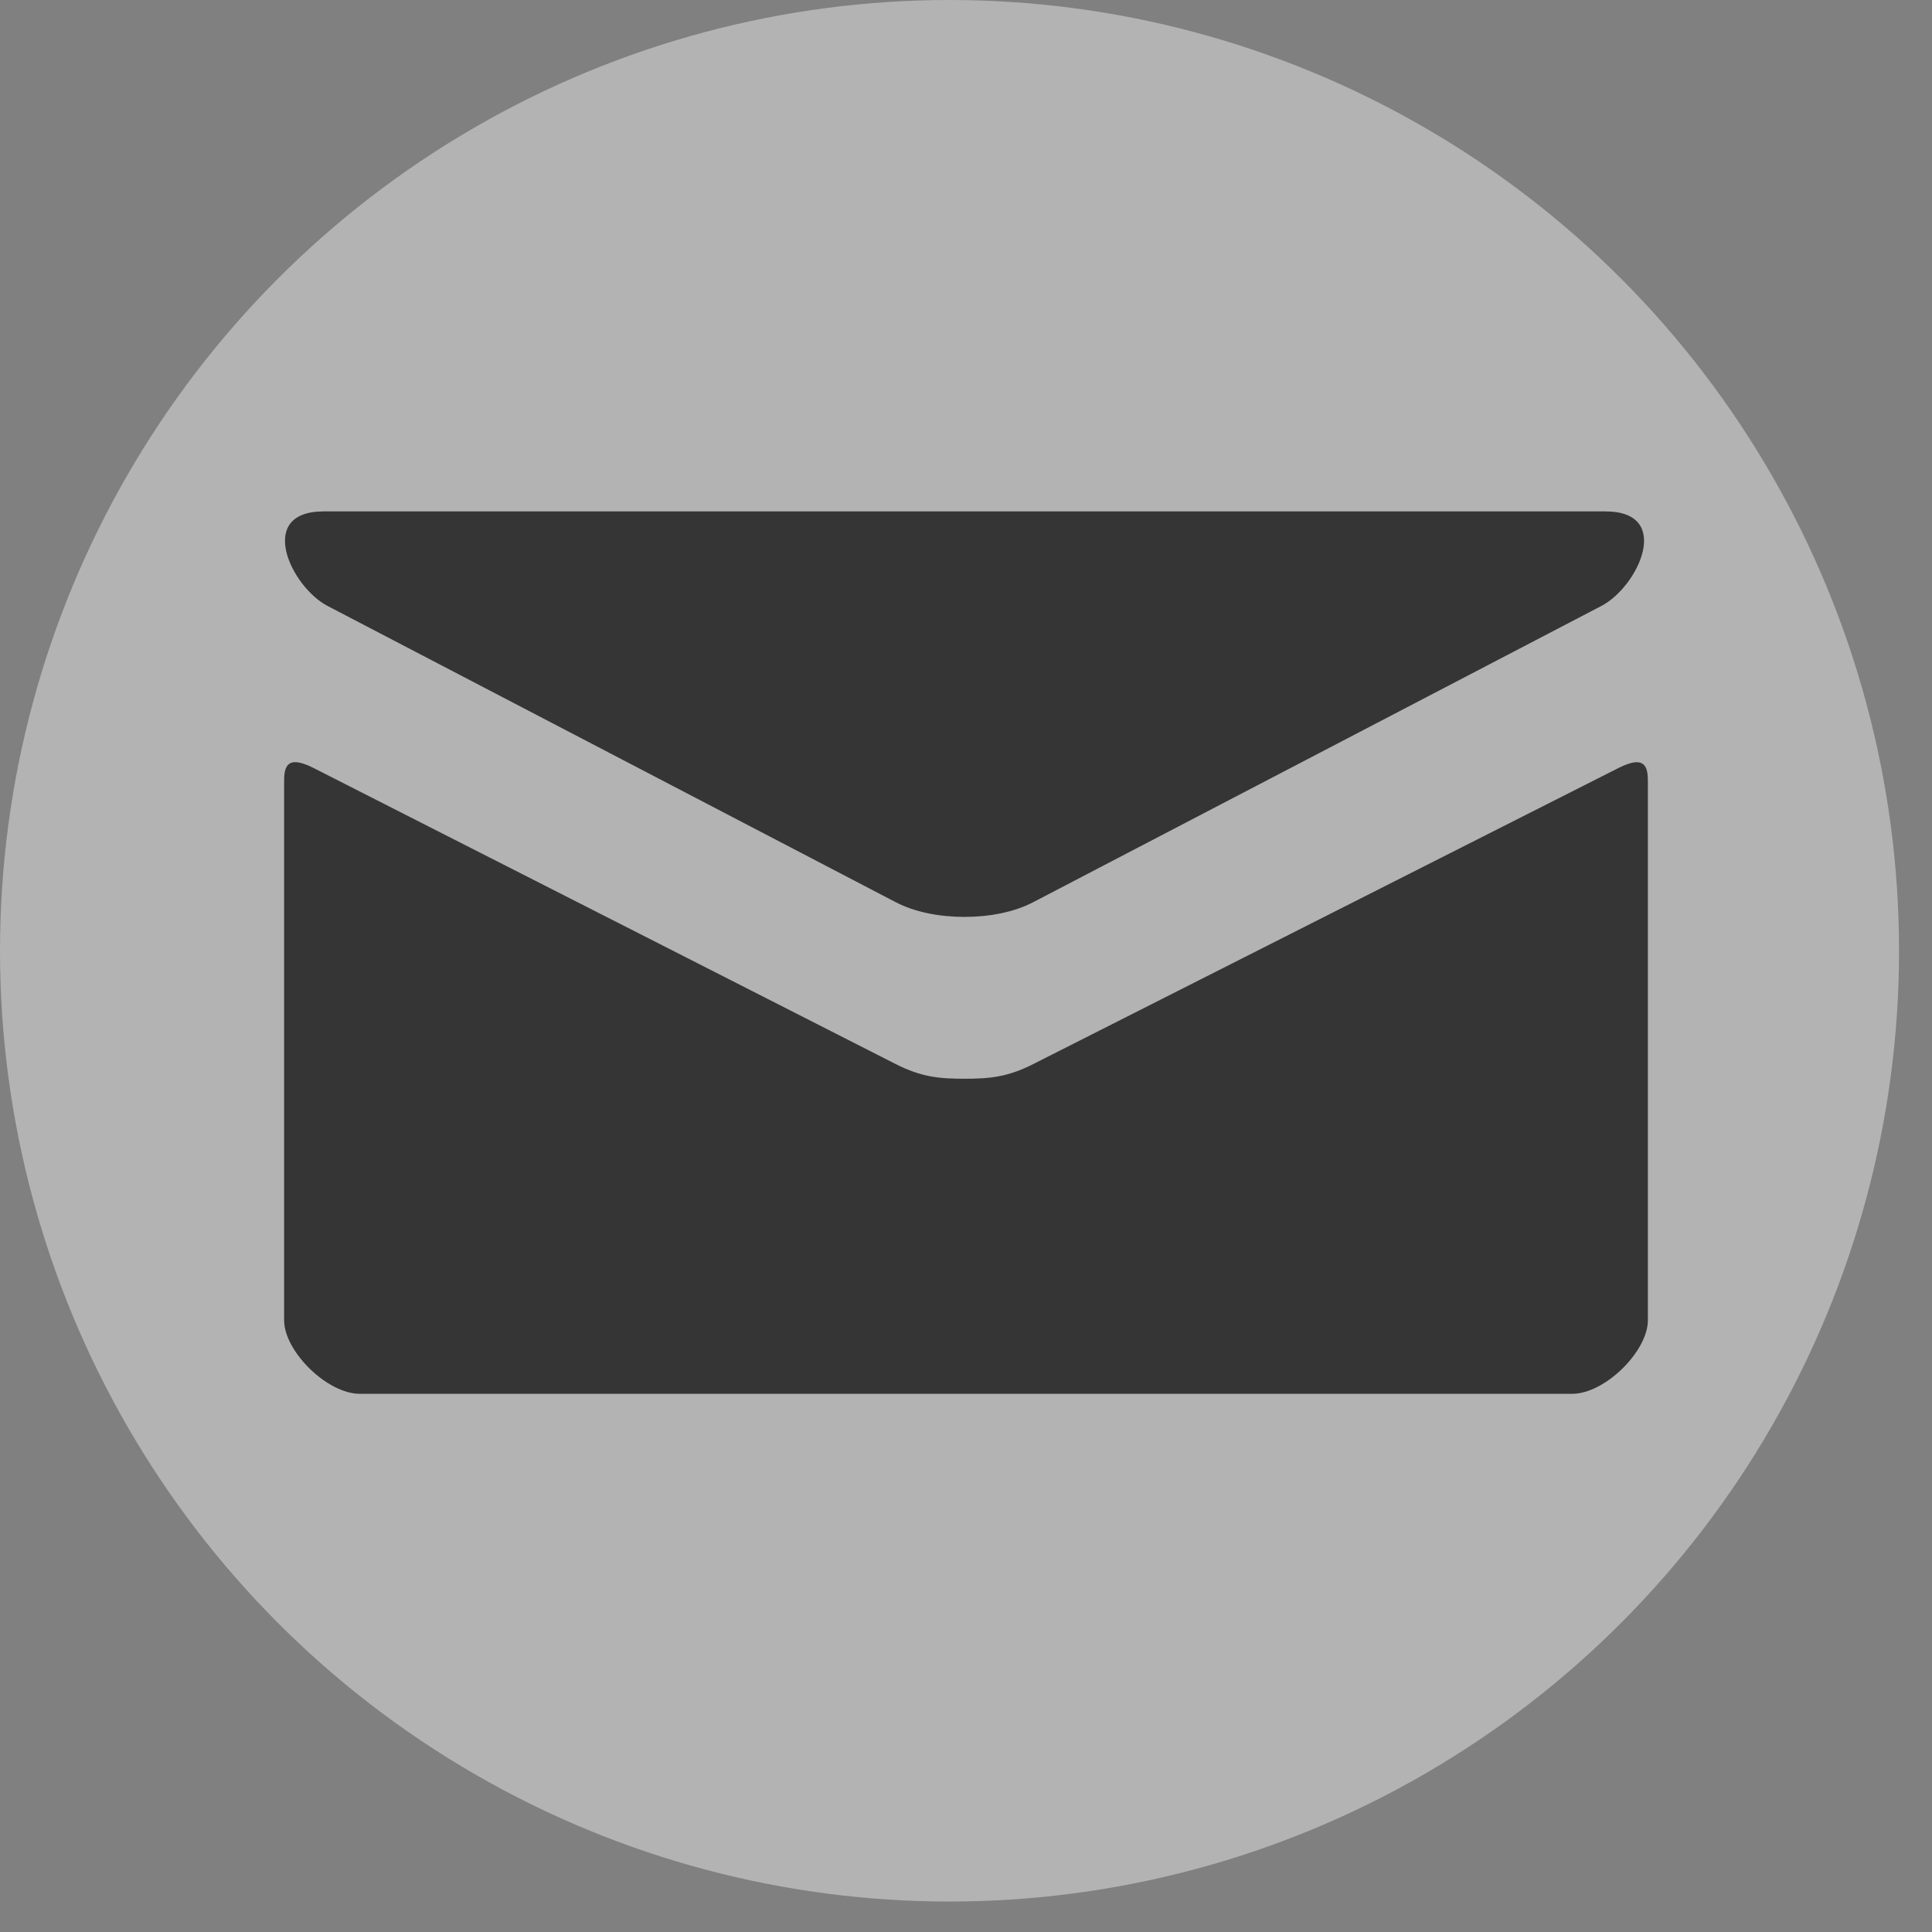 <?xml version="1.0" encoding="UTF-8"?> <svg xmlns="http://www.w3.org/2000/svg" width="34" height="34" viewBox="0 0 34 34" fill="none"><rect x="0" y="0" width="34" height="34" fill="#808080" stroke="none"/><ellipse cx="16.71" cy="16.732" rx="16.71" ry="16.732" fill="white" fill-opacity="0.4"></ellipse><path d="M5.765 10.664L15.765 15.878C16.101 16.053 16.536 16.136 16.973 16.136C17.411 16.136 17.845 16.053 18.181 15.878L28.181 10.664C28.833 10.324 29.449 9 28.253 9H5.695C4.499 9 5.115 10.324 5.765 10.664V10.664ZM28.484 13.515L18.181 18.727C17.728 18.957 17.411 18.984 16.973 18.984C16.536 18.984 16.219 18.957 15.765 18.727C15.312 18.496 6.255 13.888 5.515 13.514C4.995 13.25 5 13.559 5 13.797V23.235C5 23.779 5.755 24.529 6.333 24.529H27.667C28.245 24.529 29 23.779 29 23.235V13.799C29 13.56 29.005 13.251 28.484 13.515V13.515Z" fill="black" fill-opacity="0.7"></path></svg> 